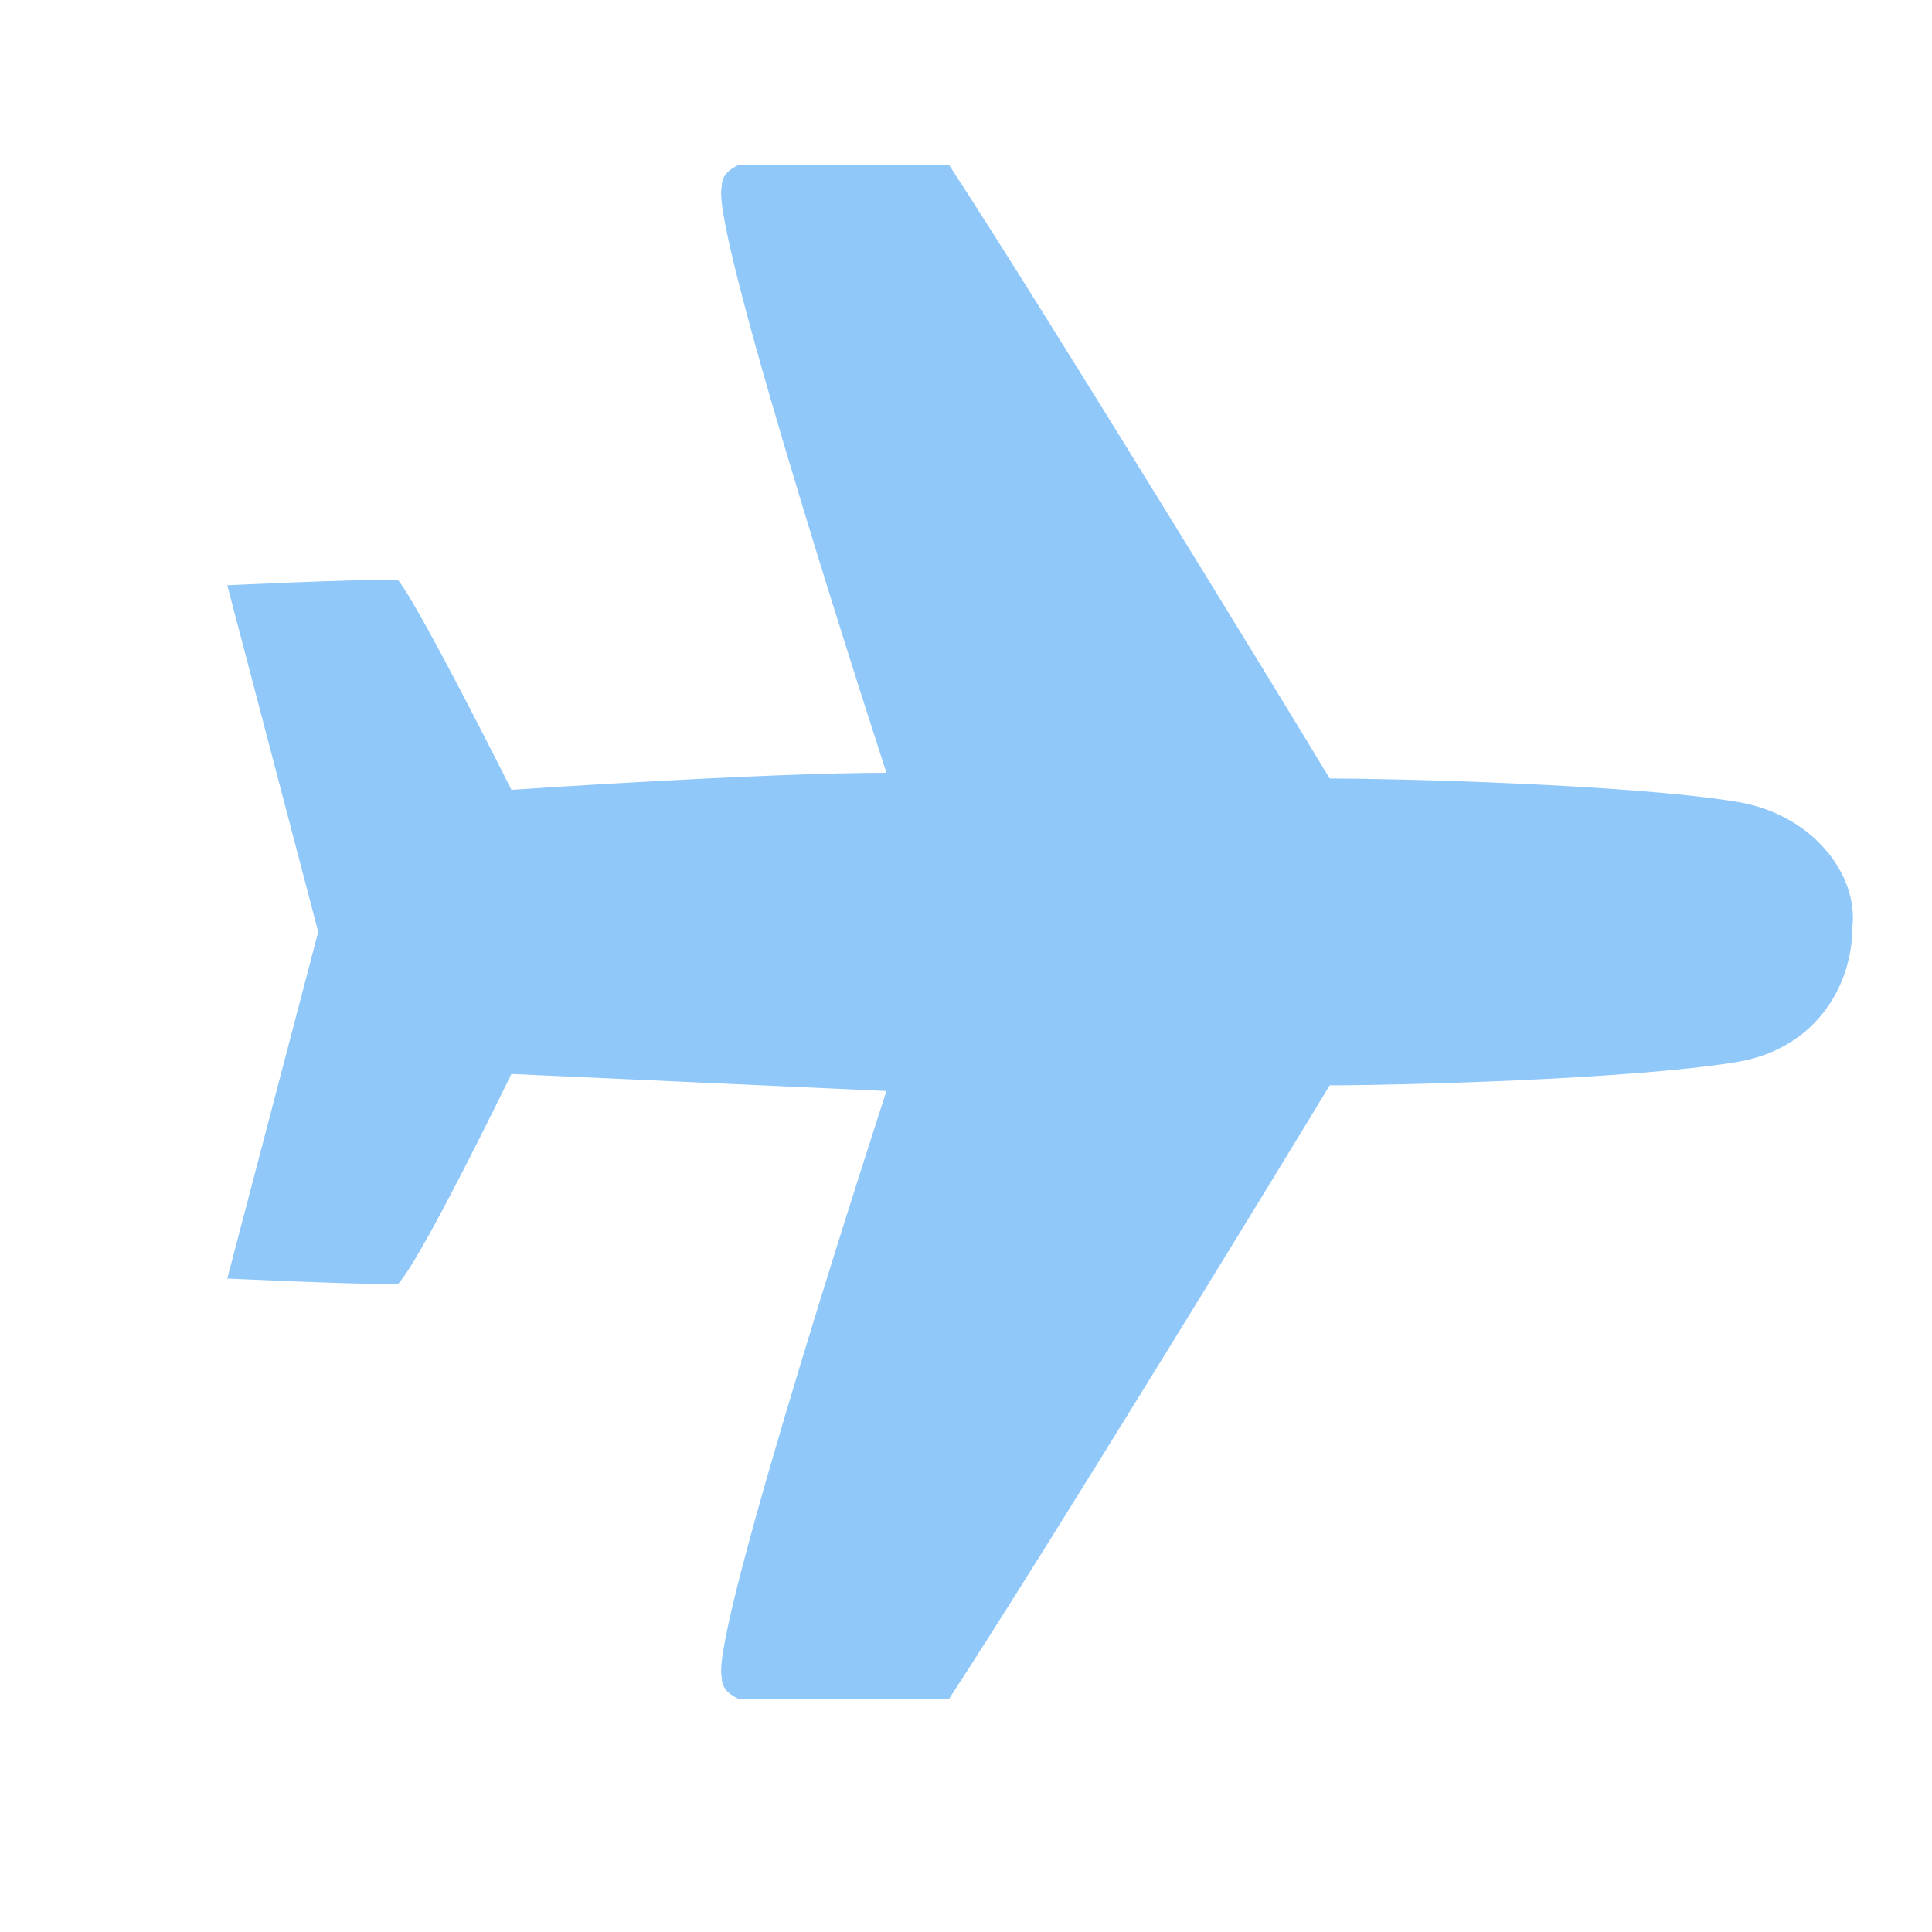<?xml version="1.0" encoding="utf-8"?>
<!-- Generator: Adobe Illustrator 24.1.2, SVG Export Plug-In . SVG Version: 6.00 Build 0)  -->
<svg version="1.1" id="圖層_1" xmlns="http://www.w3.org/2000/svg" xmlns:xlink="http://www.w3.org/1999/xlink" x="0px" y="0px"
	 viewBox="0 0 34 34" style="enable-background:new 0 0 34 34;" xml:space="preserve">
<style type="text/css">
	.st0{fill:#91C8FA;}
</style>
<path class="st0" d="M30.5,14.1c-1.9-0.3-6-0.4-7.1-0.4c-0.6-1-5-8.2-6.7-10.8c-1.2,0-2.5,0-3.7,0c-0.2,0.1-0.3,0.2-0.3,0.4
	c-0.2,0.8,2.9,10.3,2.9,10.3s0,0,0,0c-2.2,0-6.6,0.3-6.6,0.3s-1.6-3.2-2-3.7c-0.9,0-3,0.1-3,0.1l1.6,6.1l0,0l0,0l-1.6,6.1
	c0,0,2.1,0.1,3,0.1c0.4-0.4,2-3.7,2-3.7s4.4,0.2,6.6,0.3c0,0,0,0,0,0s-3.1,9.5-2.9,10.3c0,0.2,0.1,0.3,0.3,0.4c1.2,0,2.5,0,3.7,0
	c1.7-2.6,6.1-9.8,6.7-10.8c1.2,0,5.2-0.1,7.1-0.4c1.4-0.2,2.1-1.3,2.1-2.4C32.7,15.4,31.9,14.3,30.5,14.1z"/>
</svg>
